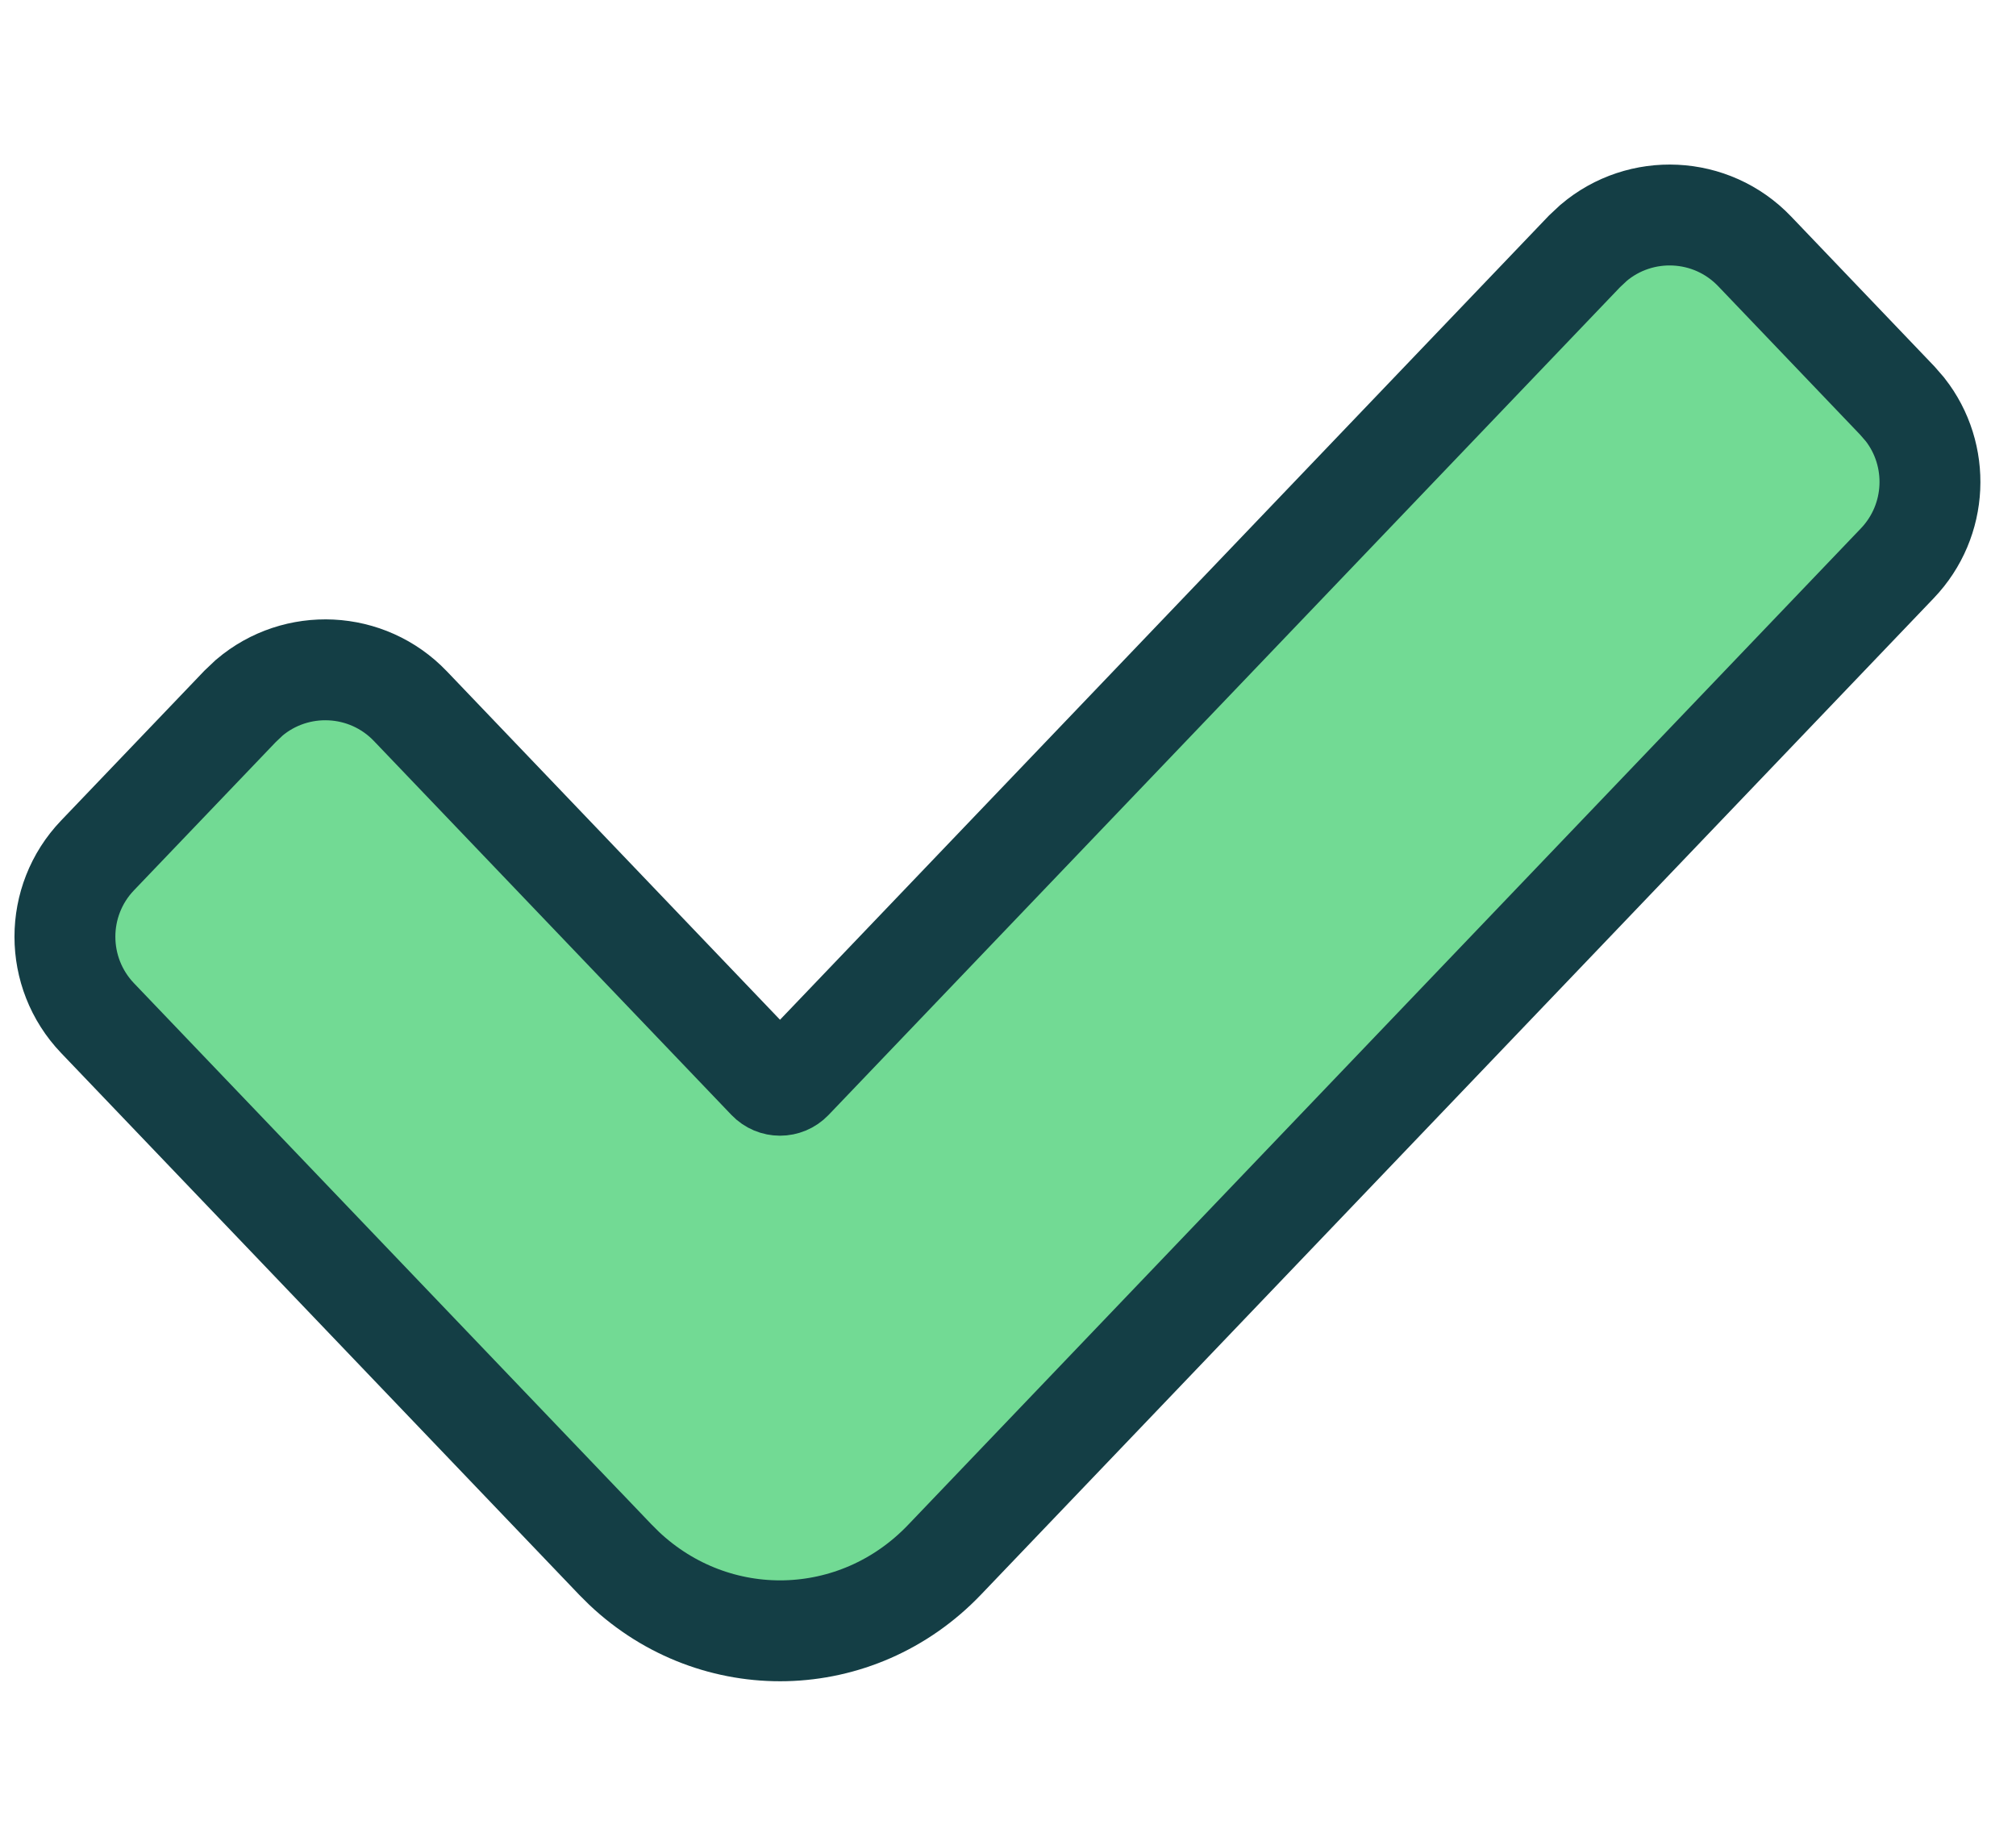 <?xml version="1.0" encoding="utf-8"?>
<svg xmlns="http://www.w3.org/2000/svg" fill="none" height="100%" overflow="visible" preserveAspectRatio="none" style="display: block;" viewBox="0 0 45 41" width="100%">
<g id="Frame 65">
<path d="M35.571 5.421C36.617 4.533 38.196 4.596 39.166 5.61L42.351 8.942L42.522 9.139C43.319 10.155 43.261 11.621 42.351 12.573L21.084 34.815C19.125 36.865 15.966 36.928 13.931 35.007L13.738 34.815L2.177 22.725C1.207 21.709 1.206 20.109 2.177 19.094L5.363 15.763L5.565 15.572C6.611 14.685 8.191 14.748 9.161 15.763L17.14 24.108C17.288 24.263 17.534 24.263 17.682 24.108L35.369 5.61L35.571 5.421Z" fill="#72DA94" id="Vector 50 (Stroke)" stroke="#143E45" stroke-width="2.252"/>
</g>
</svg>